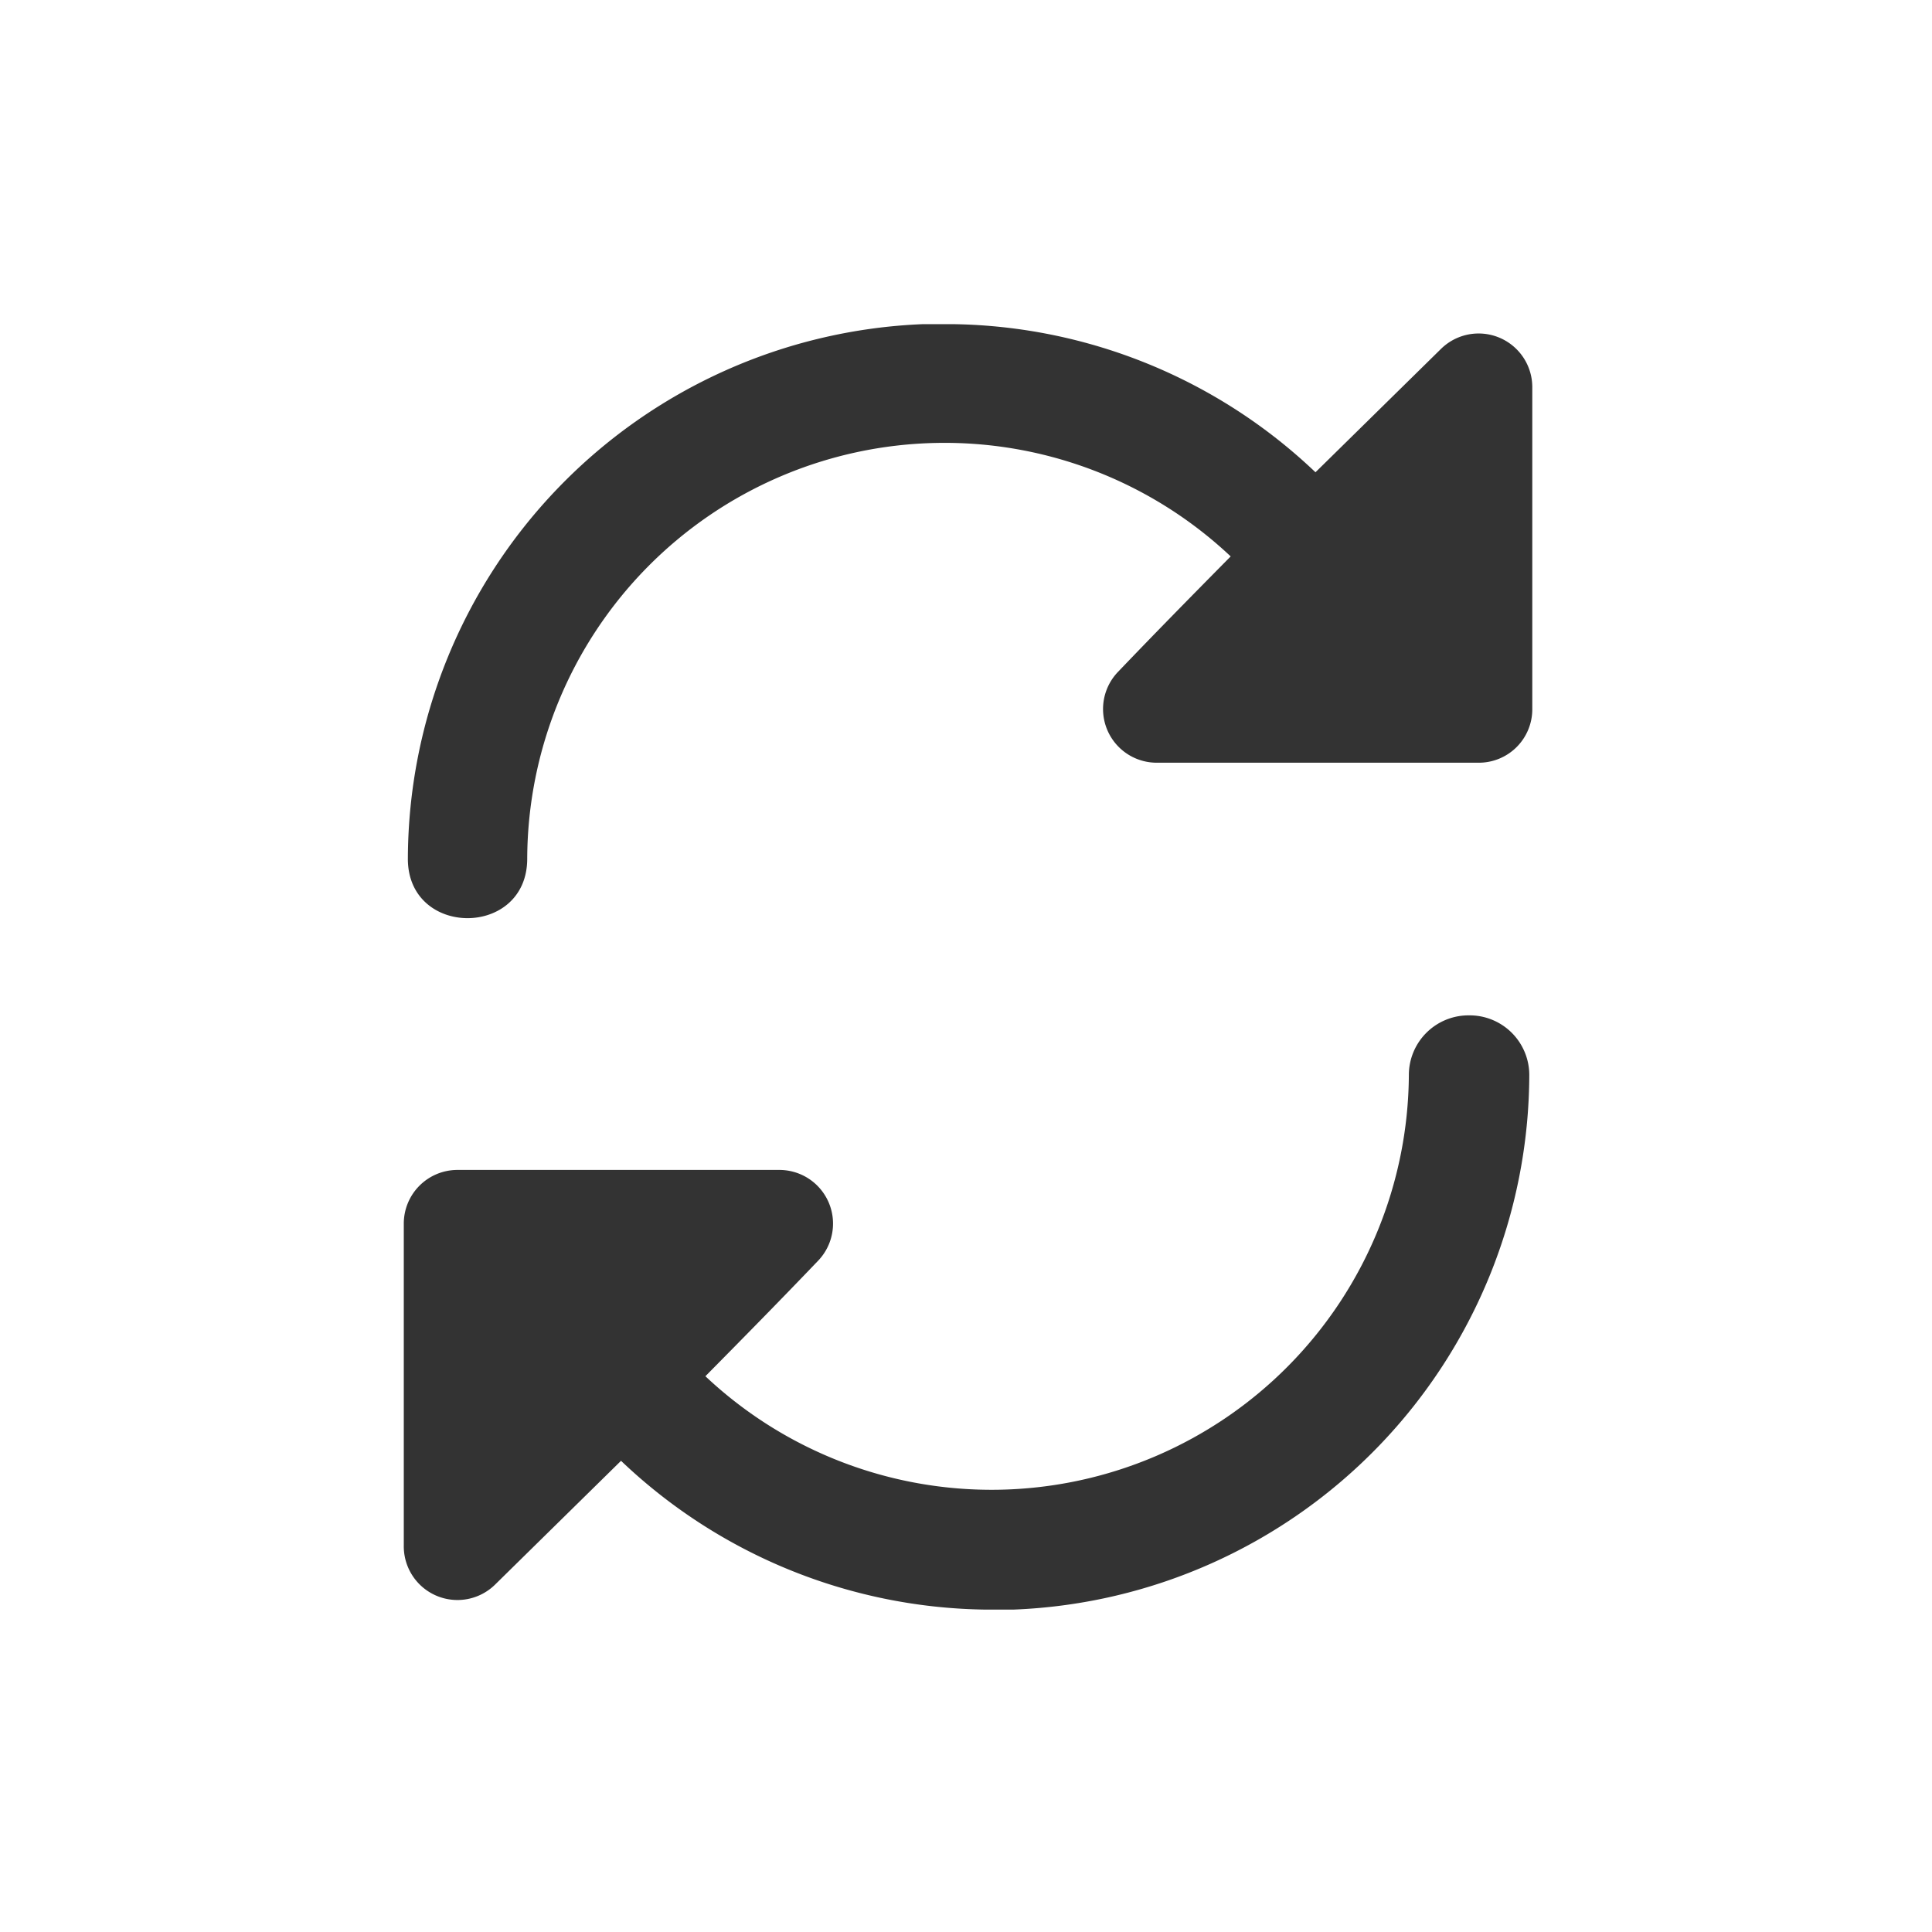 <svg xmlns="http://www.w3.org/2000/svg" viewBox="0 0 90 90"><rect x="0" y="0" width="90" height="90" fill="#333333" stroke="none"/><defs><style>.cls-1{fill:#fff;}</style></defs><g id="Layer_2" data-name="Layer 2"><g id="Layer_1-2" data-name="Layer 1"><path class="cls-1" d="M0,0V90H90V0ZM44.39,15.1A25,25,0,0,1,61.28,22l5.85-5.75a2.5,2.5,0,0,1,4.25,1.78v15a2.49,2.49,0,0,1-2.5,2.5h-15a2.5,2.5,0,0,1-1.81-4.22c1.74-1.82,3.5-3.61,5.26-5.39A19.44,19.44,0,0,0,24.56,40c0,3.7-5.57,3.69-5.56,0a25,25,0,0,1,24-24.9c.47,0,1,0,1.42,0Zm24,32.2a2.78,2.78,0,0,1,2.85,2.78,25,25,0,0,1-24,24.9c-.47,0-.94,0-1.42,0a25.07,25.07,0,0,1-16.89-6.93l-5.85,5.75A2.5,2.5,0,0,1,18.81,72V57a2.5,2.5,0,0,1,2.5-2.5h15a2.5,2.5,0,0,1,1.81,4.22c-1.74,1.82-3.5,3.61-5.26,5.39A19.44,19.44,0,0,0,65.63,50.07,2.78,2.78,0,0,1,68.34,47.3Z"/></g></g></svg>